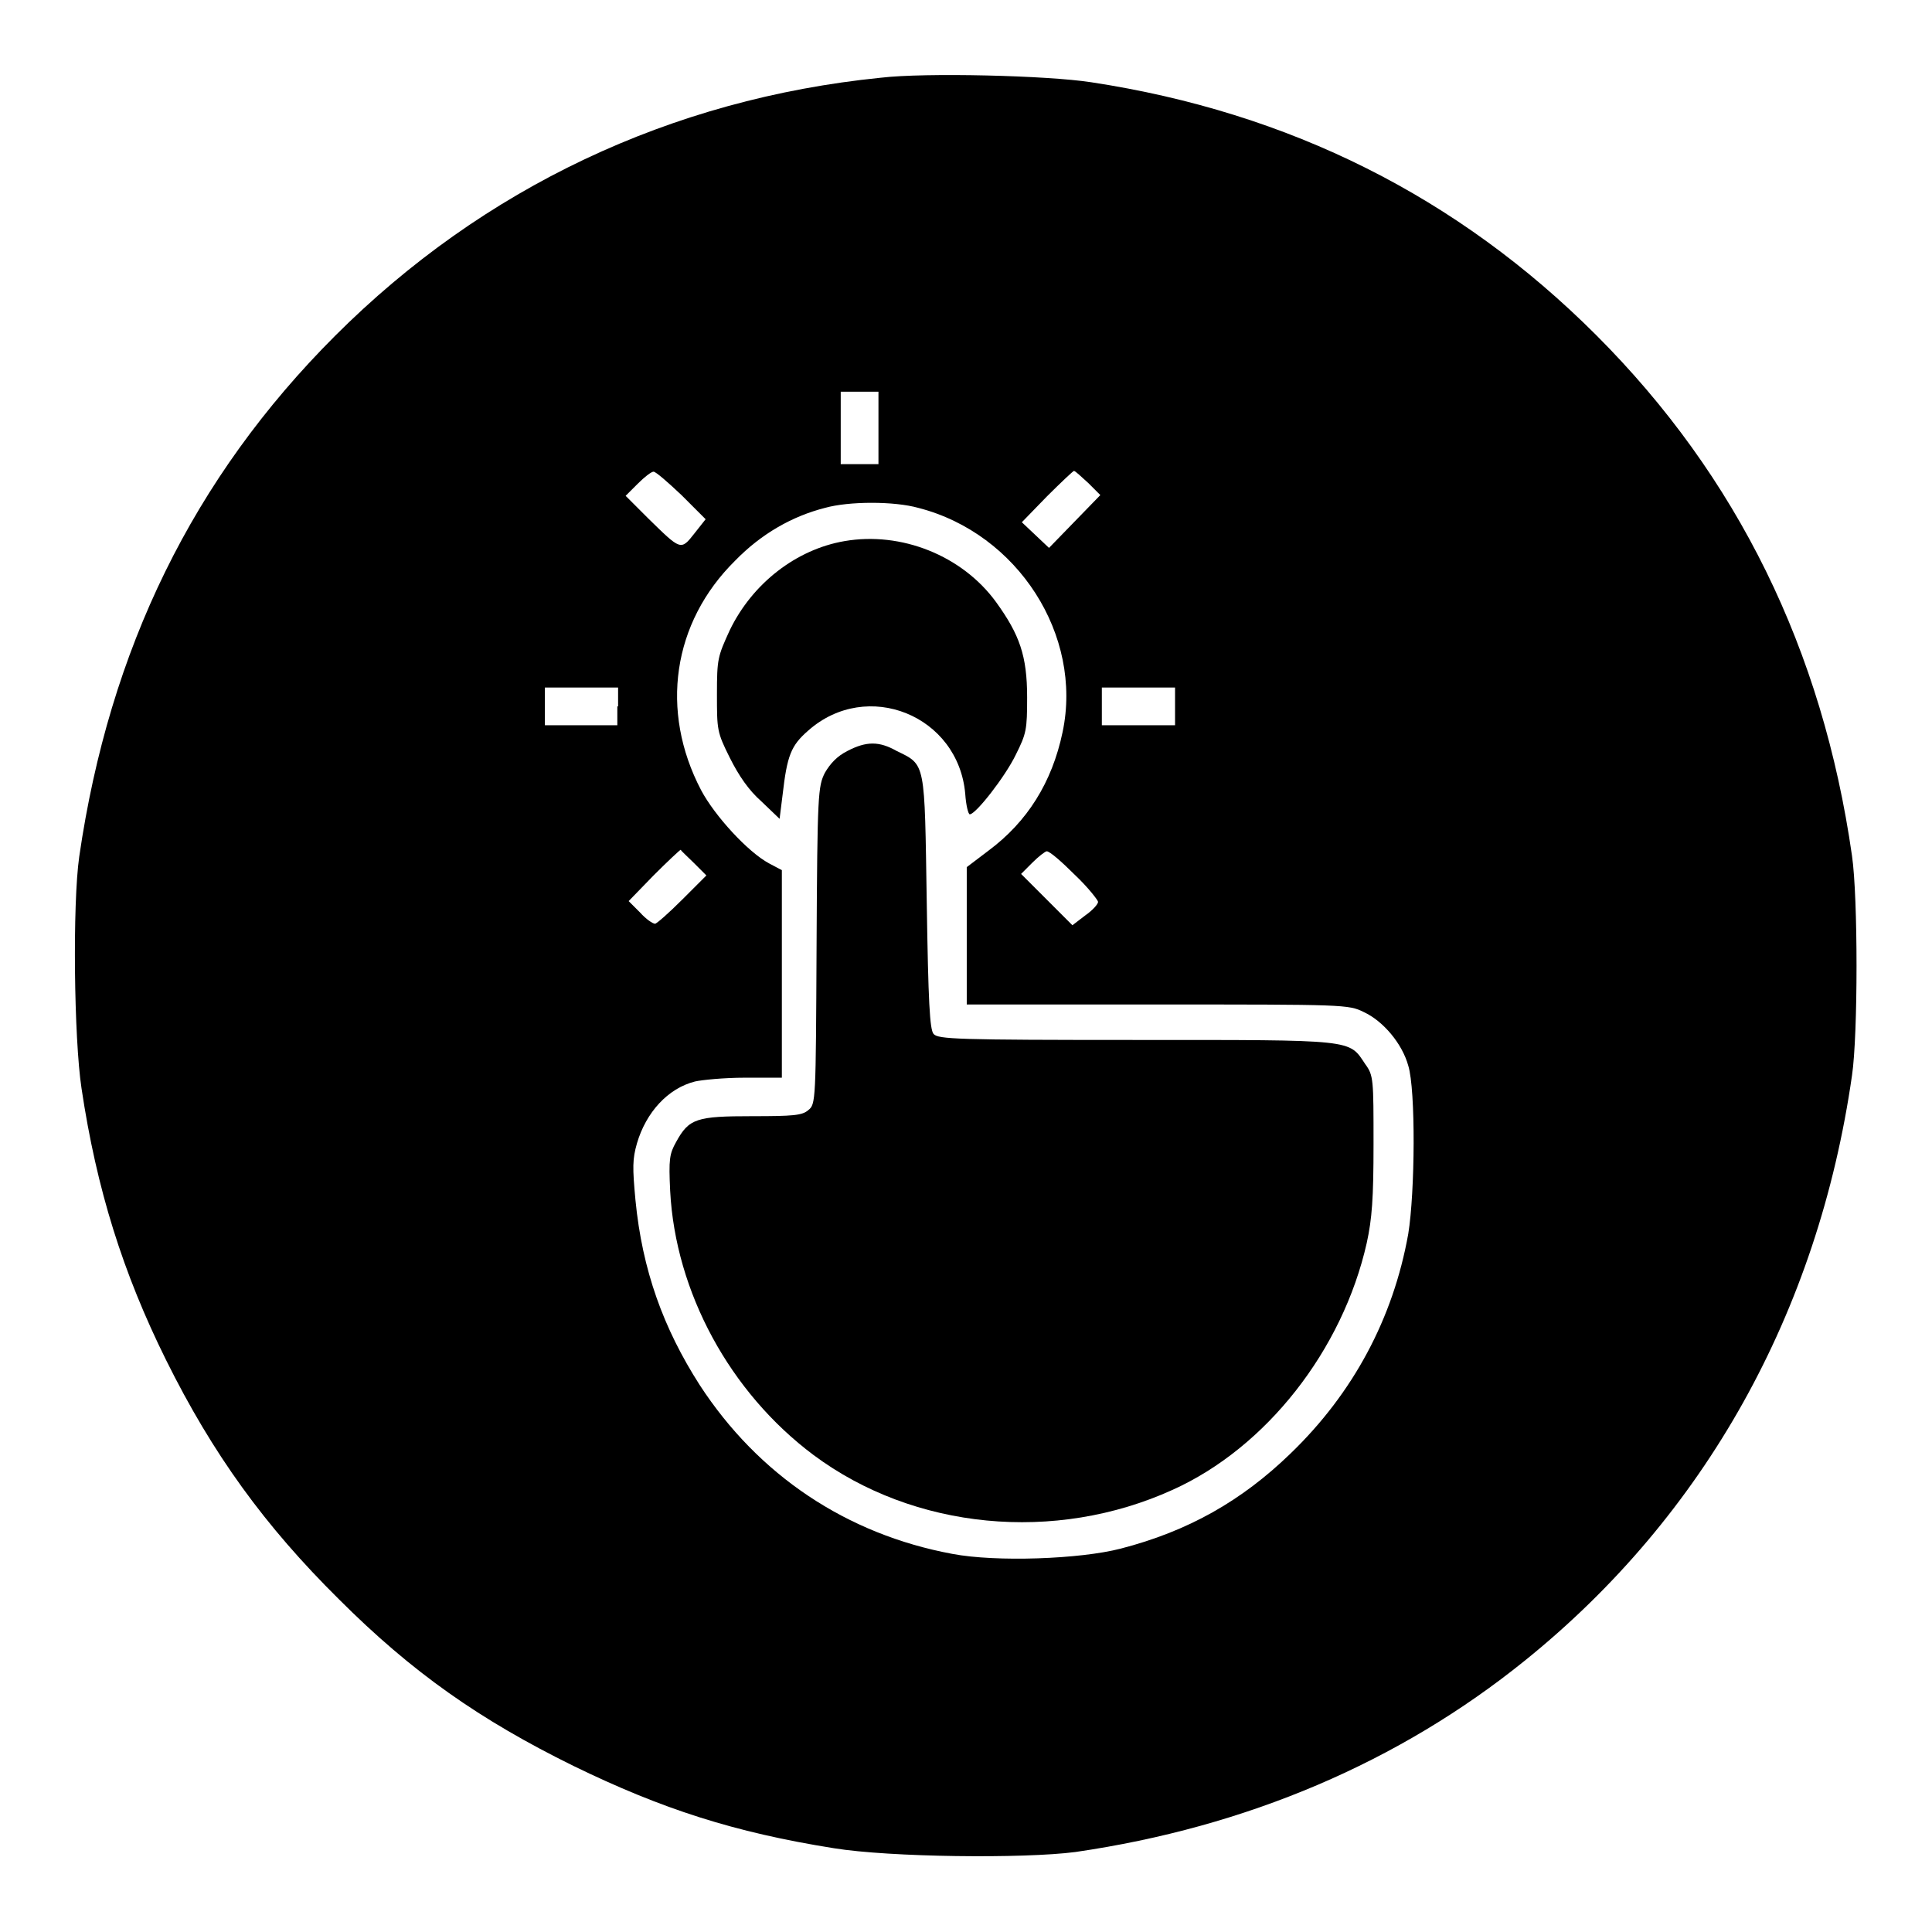 <?xml version="1.0" encoding="utf-8"?>
<!-- Svg Vector Icons : http://www.onlinewebfonts.com/icon -->
<!DOCTYPE svg PUBLIC "-//W3C//DTD SVG 1.1//EN" "http://www.w3.org/Graphics/SVG/1.1/DTD/svg11.dtd">
<svg version="1.1" xmlns="http://www.w3.org/2000/svg" xmlns:xlink="http://www.w3.org/1999/xlink" x="0px" y="0px" viewBox="0 0 256 256" enable-background="new 0 0 256 256" xml:space="preserve">
<g><g><g><path fill="#000000" d="M116.7,10.3C88.9,13.1,64,24.9,44.4,44.5c-18.8,18.8-29.9,41.5-33.9,69c-0.9,6.3-0.7,24.1,0.3,30.7c2,13.4,5.5,24.5,11.2,36c6.2,12.5,13.1,22,22.9,31.7c9.7,9.7,18.7,16,31.1,22.1c11.7,5.7,21.3,8.8,34.5,10.9c7.4,1.2,25.1,1.4,32,0.5c22.7-3.3,42.9-11.9,59.6-25.4c23.8-19.2,38.8-46.1,43.3-77.5c0.8-5.4,0.8-23.6,0-29.1c-3.9-27.3-15.2-50.3-33.9-69c-18.3-18.3-40.6-29.5-66.9-33.5C138.8,10,122.6,9.6,116.7,10.3z M116.4,56.7v4.8h-2.5h-2.5v-4.8v-4.8h2.5h2.5V56.7z M90.3,65.6l3.2,3.2L92,70.7c-1.8,2.3-1.8,2.2-6.1-2l-3-3l1.6-1.6c0.9-0.9,1.8-1.6,2.1-1.6S88.5,63.9,90.3,65.6z M144.2,64l1.6,1.6l-3.4,3.5l-3.4,3.5l-1.8-1.7l-1.8-1.7l3.3-3.4c1.8-1.8,3.5-3.4,3.6-3.4C142.5,62.4,143.3,63.2,144.2,64z M121.7,67.3c13.2,3.4,21.8,16.9,19.1,29.7c-1.4,6.7-4.7,11.9-9.8,15.7l-2.9,2.2v9.1v9.1h25.3c24.7,0,25.3,0,27.3,1c2.6,1.2,5.1,4.2,5.9,7.1c1,3.2,0.9,16.8,0,22.3c-2,11.2-7.3,21.1-15.6,29.1c-6.5,6.3-13.6,10.3-22.5,12.6c-5.4,1.4-16.5,1.8-22.3,0.7c-14-2.6-25.7-10.4-33.5-22.4c-4.8-7.5-7.6-15.2-8.5-24.5c-0.4-4.3-0.4-5.4,0.2-7.5c1.2-4.1,4.1-7.3,7.7-8.2c0.9-0.2,3.8-0.5,6.6-0.5h4.9V129v-13.7l-1.7-0.9c-2.8-1.5-7.2-6.3-9-9.7c-5.5-10.5-3.8-22.2,4.5-30.4c3.5-3.6,7.6-5.9,11.9-7C112.5,66.4,118.5,66.4,121.7,67.3z M81.8,93.6v2.5H77h-4.8v-2.5v-2.5H77h4.9V93.6L81.8,93.6z M155.7,93.6v2.5h-4.9H146v-2.5v-2.5h4.8h4.9V93.6z M92,114.4l1.6,1.6l-3.2,3.2c-1.8,1.8-3.4,3.2-3.6,3.2c-0.3,0-1.2-0.6-2-1.5l-1.5-1.5l3.3-3.4c1.8-1.8,3.5-3.4,3.6-3.4C90.3,112.8,91.1,113.5,92,114.4z M142.4,115.9c1.8,1.7,3.1,3.4,3.1,3.6c0,0.3-0.7,1.1-1.7,1.8l-1.7,1.3l-3.4-3.4l-3.4-3.4l1.5-1.5c0.8-0.8,1.7-1.5,1.9-1.5C139.1,112.8,140.7,114.2,142.4,115.9z"/><path fill="#000000" d="M111.9,71.7c-6.4,1.1-12.2,5.6-15.2,11.8C95.1,87,95,87.3,95,92c0,4.7,0,5,1.7,8.4c1.2,2.4,2.5,4.3,4.2,5.8l2.4,2.3l0.4-3.2c0.6-5.2,1.1-6.5,3.4-8.5c7.8-6.9,19.9-2,20.8,8.4c0.1,1.5,0.4,2.7,0.6,2.7c0.8,0,4.7-5,6.1-7.9c1.4-2.8,1.5-3.3,1.5-7.6c0-5.5-1-8.3-4.1-12.6C127.5,73.6,119.4,70.4,111.9,71.7z"/><path fill="#000000" d="M112.3,99.5c-1.4,0.7-2.3,1.7-3,2.9c-0.9,1.8-1,2.7-1.1,22.9c-0.1,20.7-0.1,21-1.1,21.8c-0.8,0.7-2,0.8-7.4,0.8c-7.4,0-8.4,0.3-10.1,3.4c-0.9,1.6-1,2.3-0.8,6.5c0.7,13.4,7.9,26.7,19,35c13.3,9.9,32,11.7,47.6,4.6c12.4-5.6,22.5-18.5,25.7-32.7c0.7-3.2,0.9-5.9,0.9-13.1c0-8.6,0-9.1-1.1-10.6c-2.2-3.3-1.2-3.2-30.4-3.2c-23.8,0-26.2-0.1-26.8-0.8c-0.5-0.6-0.7-4.2-0.9-17.4c-0.3-18.8-0.1-18.2-4-20.1C116.5,98.2,114.8,98.2,112.3,99.5z"/></g></g></g>
</svg>